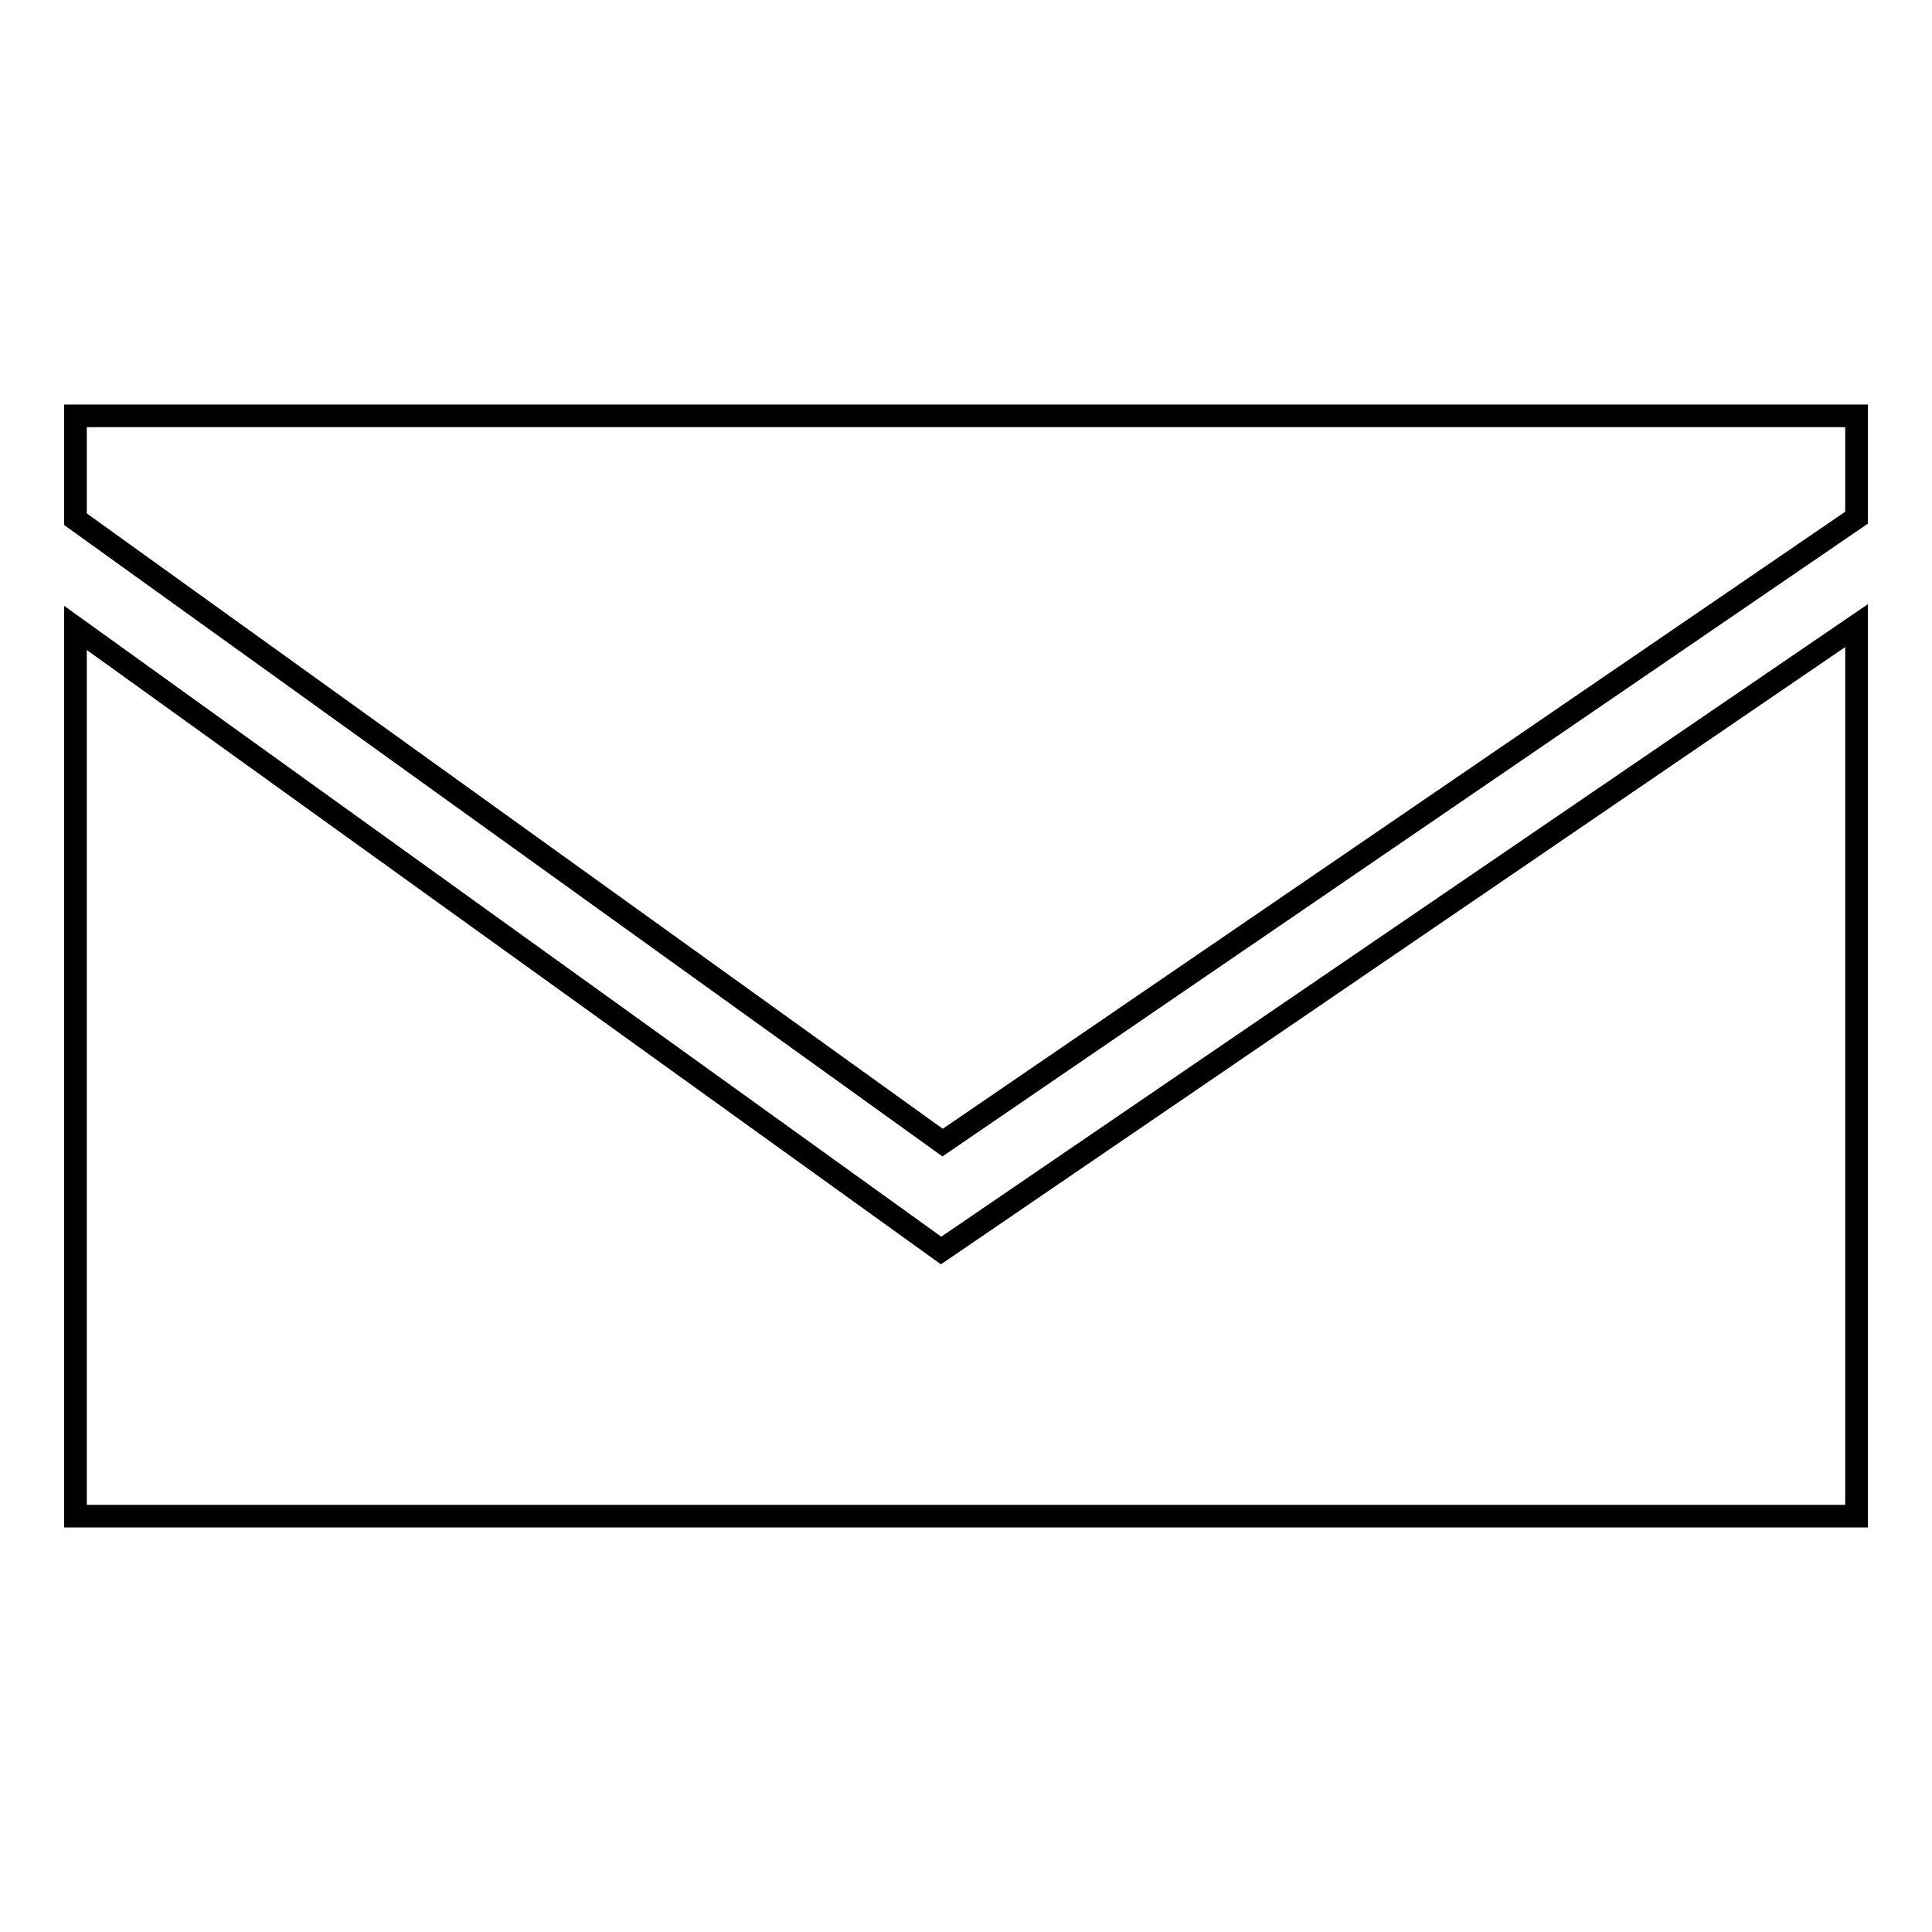 <?xml version="1.0" encoding="utf-8"?>
<!-- Svg Vector Icons : http://www.onlinewebfonts.com/icon -->
<!DOCTYPE svg PUBLIC "-//W3C//DTD SVG 1.1//EN" "http://www.w3.org/Graphics/SVG/1.1/DTD/svg11.dtd">
<svg version="1.1" xmlns="http://www.w3.org/2000/svg" xmlns:xlink="http://www.w3.org/1999/xlink" x="0px" y="0px" viewBox="0 0 256 256" enable-background="new 0 0 256 256" xml:space="preserve">
<g><g><path stroke-width="3" fill-opacity="0" stroke="#000000"  d="M246,68.6V55.1H10v13.7l114.9,82.6L246,68.6z"/><path stroke-width="3" fill-opacity="0" stroke="#000000"  d="M124.7,165.7L10,83.2v117.7h236V82.9L124.7,165.7z"/></g></g>
</svg>